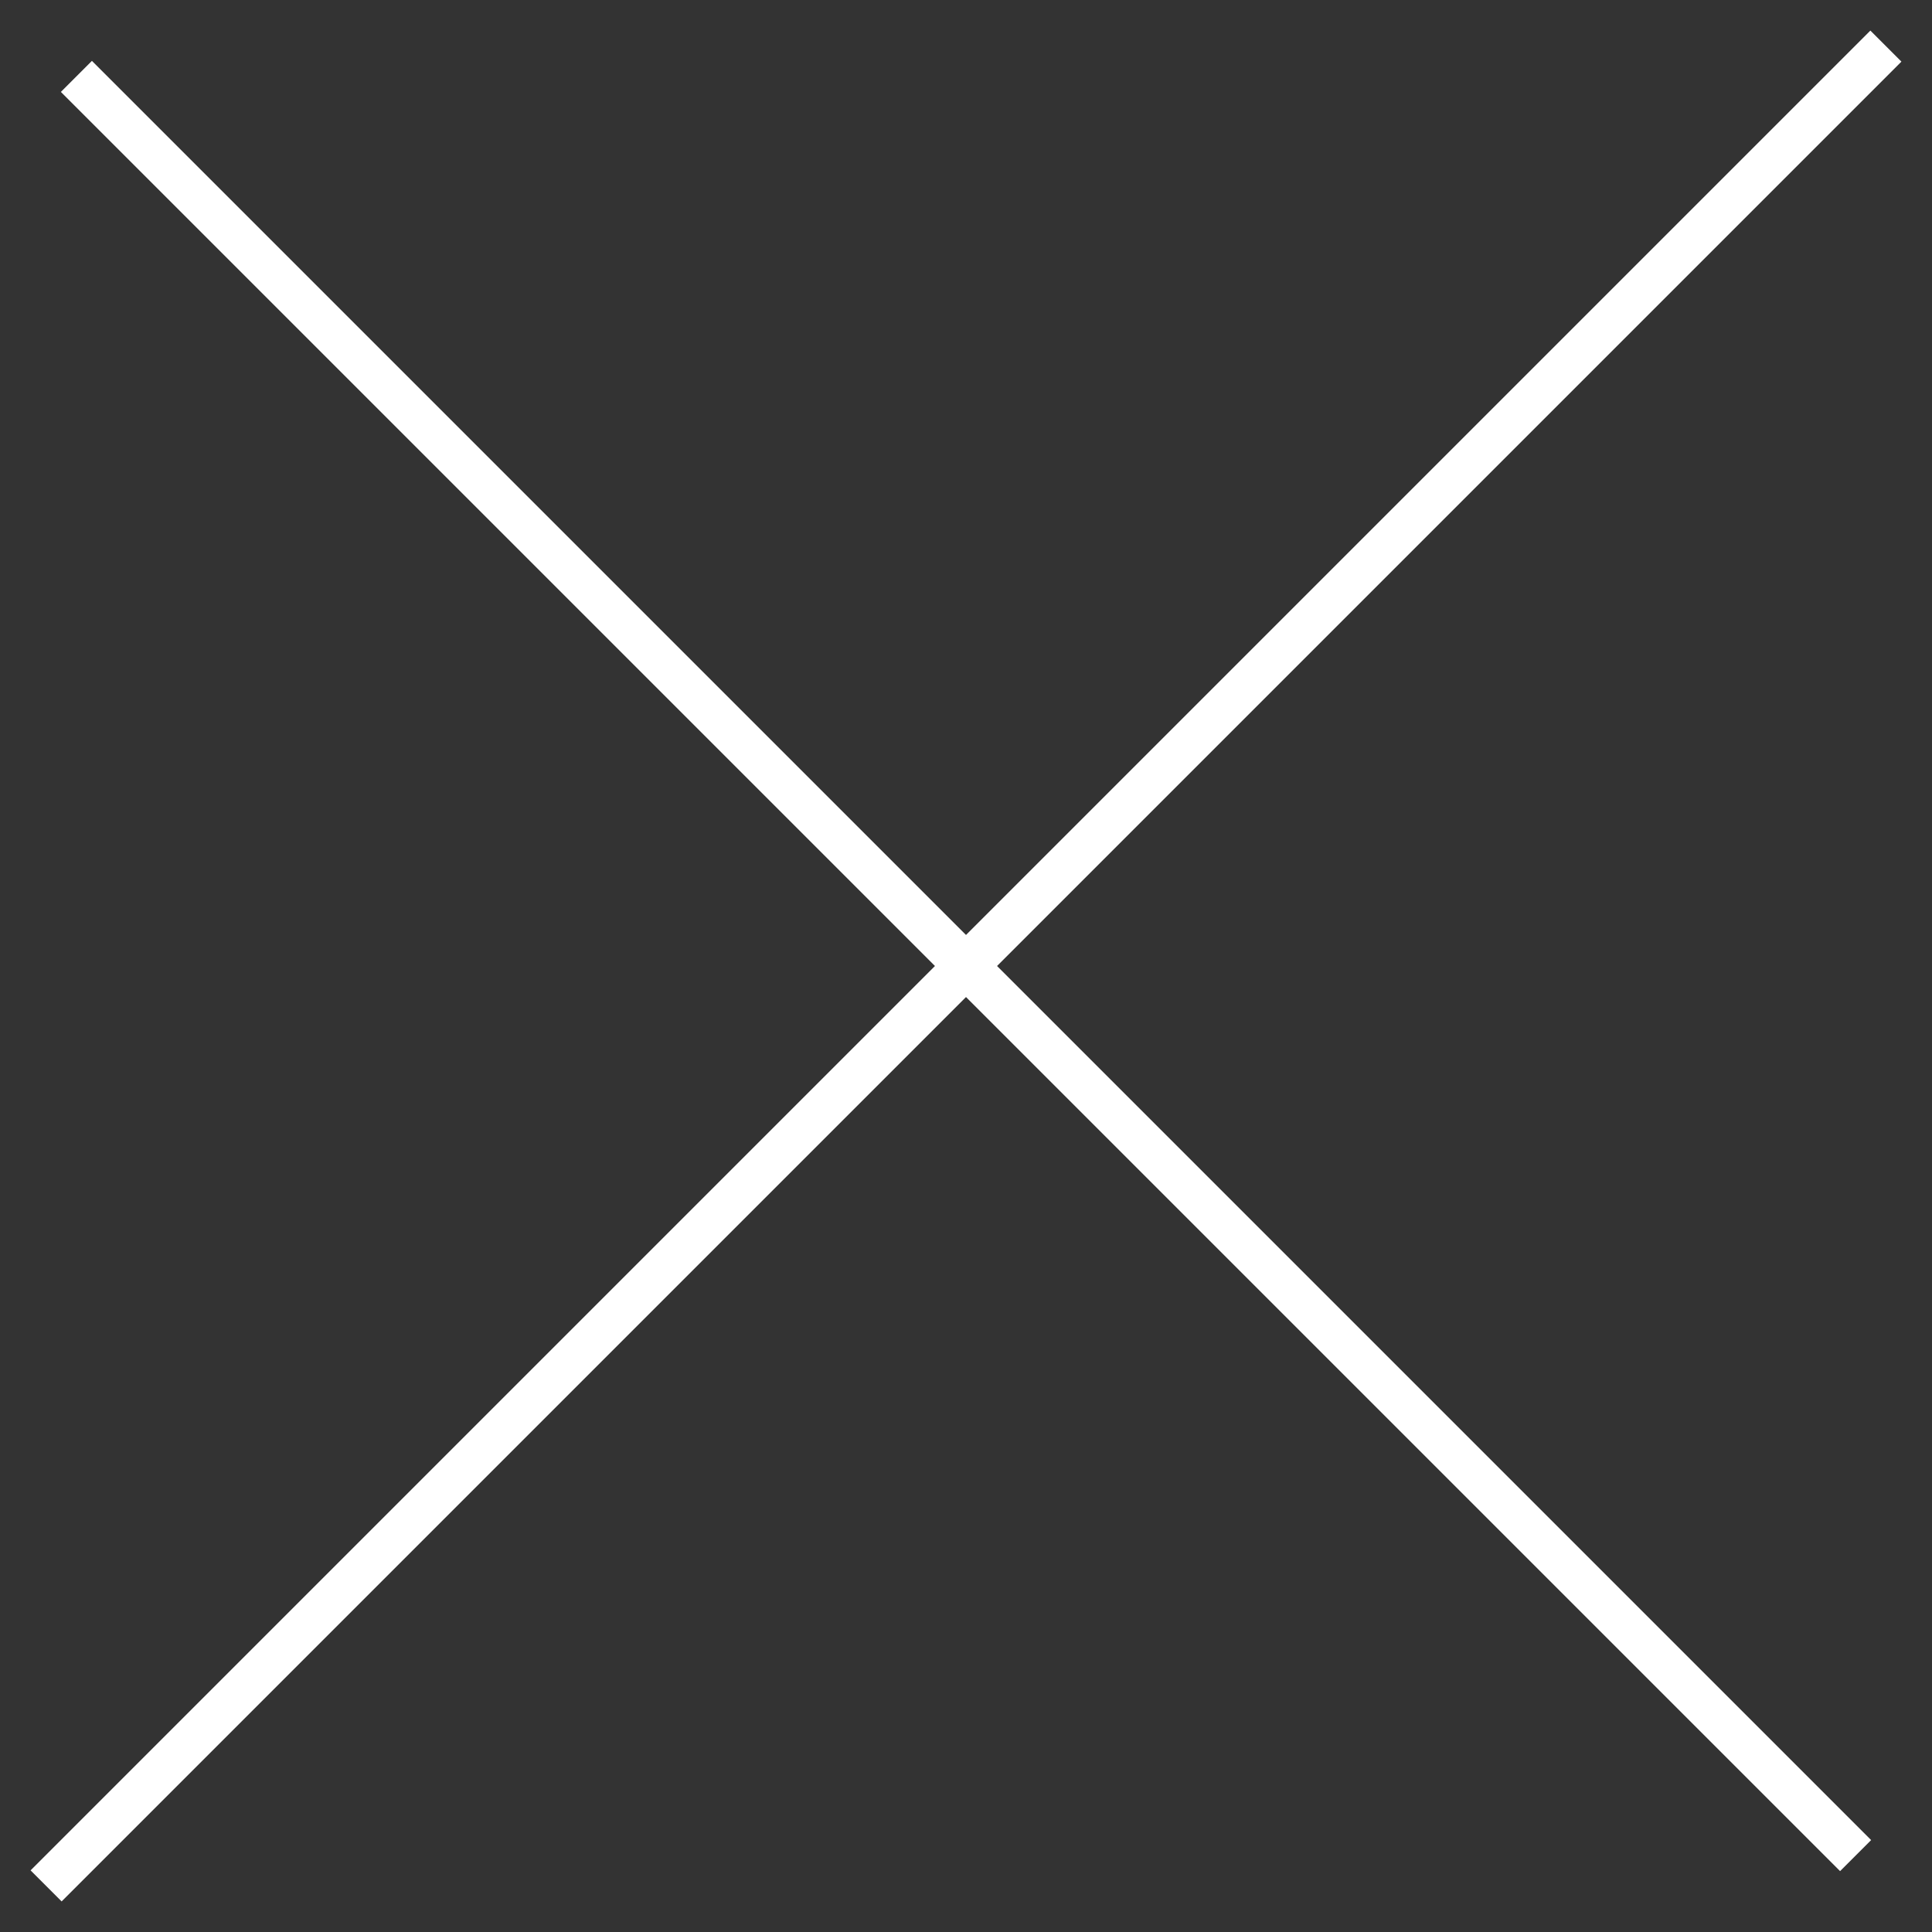 <svg xmlns="http://www.w3.org/2000/svg" viewBox="0 0 44 44">
    <rect x="0" y="0" width="44" height="44" fill="#333333" stroke="none"/>
    <line x1="1.74" y1="1.74" x2="42.26" y2="42.26" style="fill:none;stroke:#fff;stroke-miterlimit:10"/>
    <line x1="42.95" y1="1.05" x2="1.05" y2="42.95" style="fill:none;stroke:#fff;stroke-miterlimit:10"/>
    <rect width="44" height="44" style="fill:none"/>
</svg>
